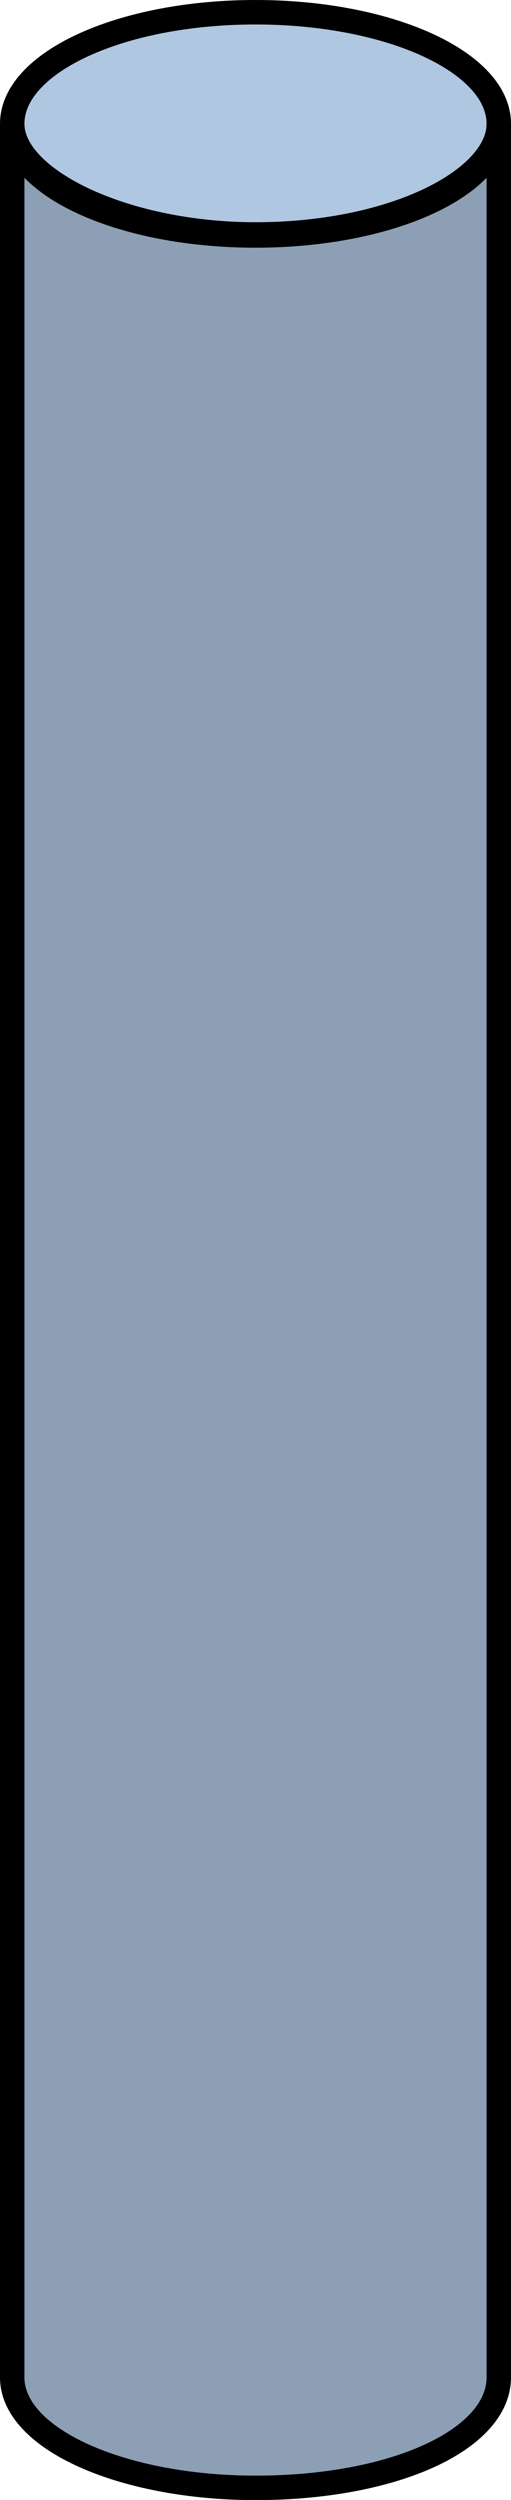 <?xml version="1.0" encoding="utf-8"?>
<!-- Generator: Adobe Illustrator 16.0.0, SVG Export Plug-In . SVG Version: 6.00 Build 0)  -->
<!DOCTYPE svg PUBLIC "-//W3C//DTD SVG 1.1//EN" "http://www.w3.org/Graphics/SVG/1.1/DTD/svg11.dtd">
<svg version="1.1" id="Layer_1" xmlns="http://www.w3.org/2000/svg" xmlns:xlink="http://www.w3.org/1999/xlink" x="0px" y="0px"
	 width="20.92px" height="102.16px" viewBox="0 0 20.92 102.16" enable-background="new 0 0 20.92 102.16" xml:space="preserve">
<g>
	<g id="changecolor_18_">
		<path fill-rule="evenodd" clip-rule="evenodd" fill="#B0C7E1" d="M0.5,5.061C0.5,2.543,4.959,0.5,10.459,0.5
			c5.502,0,9.961,2.043,9.961,4.561c0,2.52-4.459,4.561-9.961,4.561C4.959,9.621,0.5,7.58,0.5,5.061L0.5,5.061z"/>
		<path fill-rule="evenodd" clip-rule="evenodd" fill="#B0C7E1" d="M0.5,97.143c0,2.541,4.553,4.518,9.959,4.518
			c5.691,0,9.961-1.977,9.961-4.518c0-92.082,0-92.082,0-92.082c0,2.26-4.27,4.52-9.961,4.52C5.053,9.58,0.5,7.32,0.5,5.061V97.143
			L0.5,97.143L0.5,97.143z"/>
	</g>
	<path opacity="0.2" fill-rule="evenodd" clip-rule="evenodd" fill="#010101" d="M0.5,97.143c0,2.541,4.553,4.518,9.959,4.518
		c5.691,0,9.961-1.977,9.961-4.518c0-92.082,0-92.082,0-92.082c0,2.26-4.27,4.52-9.961,4.52C5.053,9.58,0.5,7.32,0.5,5.061V97.143
		L0.5,97.143L0.5,97.143z"/>
	<path fill-rule="evenodd" clip-rule="evenodd" fill="none" stroke="#000000" stroke-miterlimit="10" d="M0.5,5.061
		C0.5,2.543,4.959,0.5,10.459,0.5c5.502,0,9.961,2.043,9.961,4.561c0,2.52-4.459,4.561-9.961,4.561C4.959,9.621,0.5,7.58,0.5,5.061
		L0.5,5.061z"/>
	<path fill-rule="evenodd" clip-rule="evenodd" fill="none" stroke="#000000" stroke-miterlimit="10" d="M0.5,97.143
		c0,2.541,4.553,4.518,9.959,4.518c5.691,0,9.961-1.977,9.961-4.518c0-92.082,0-92.082,0-92.082c0,2.26-4.27,4.52-9.961,4.52
		C5.053,9.58,0.5,7.32,0.5,5.061V97.143L0.5,97.143L0.5,97.143z"/>
</g>
</svg>

